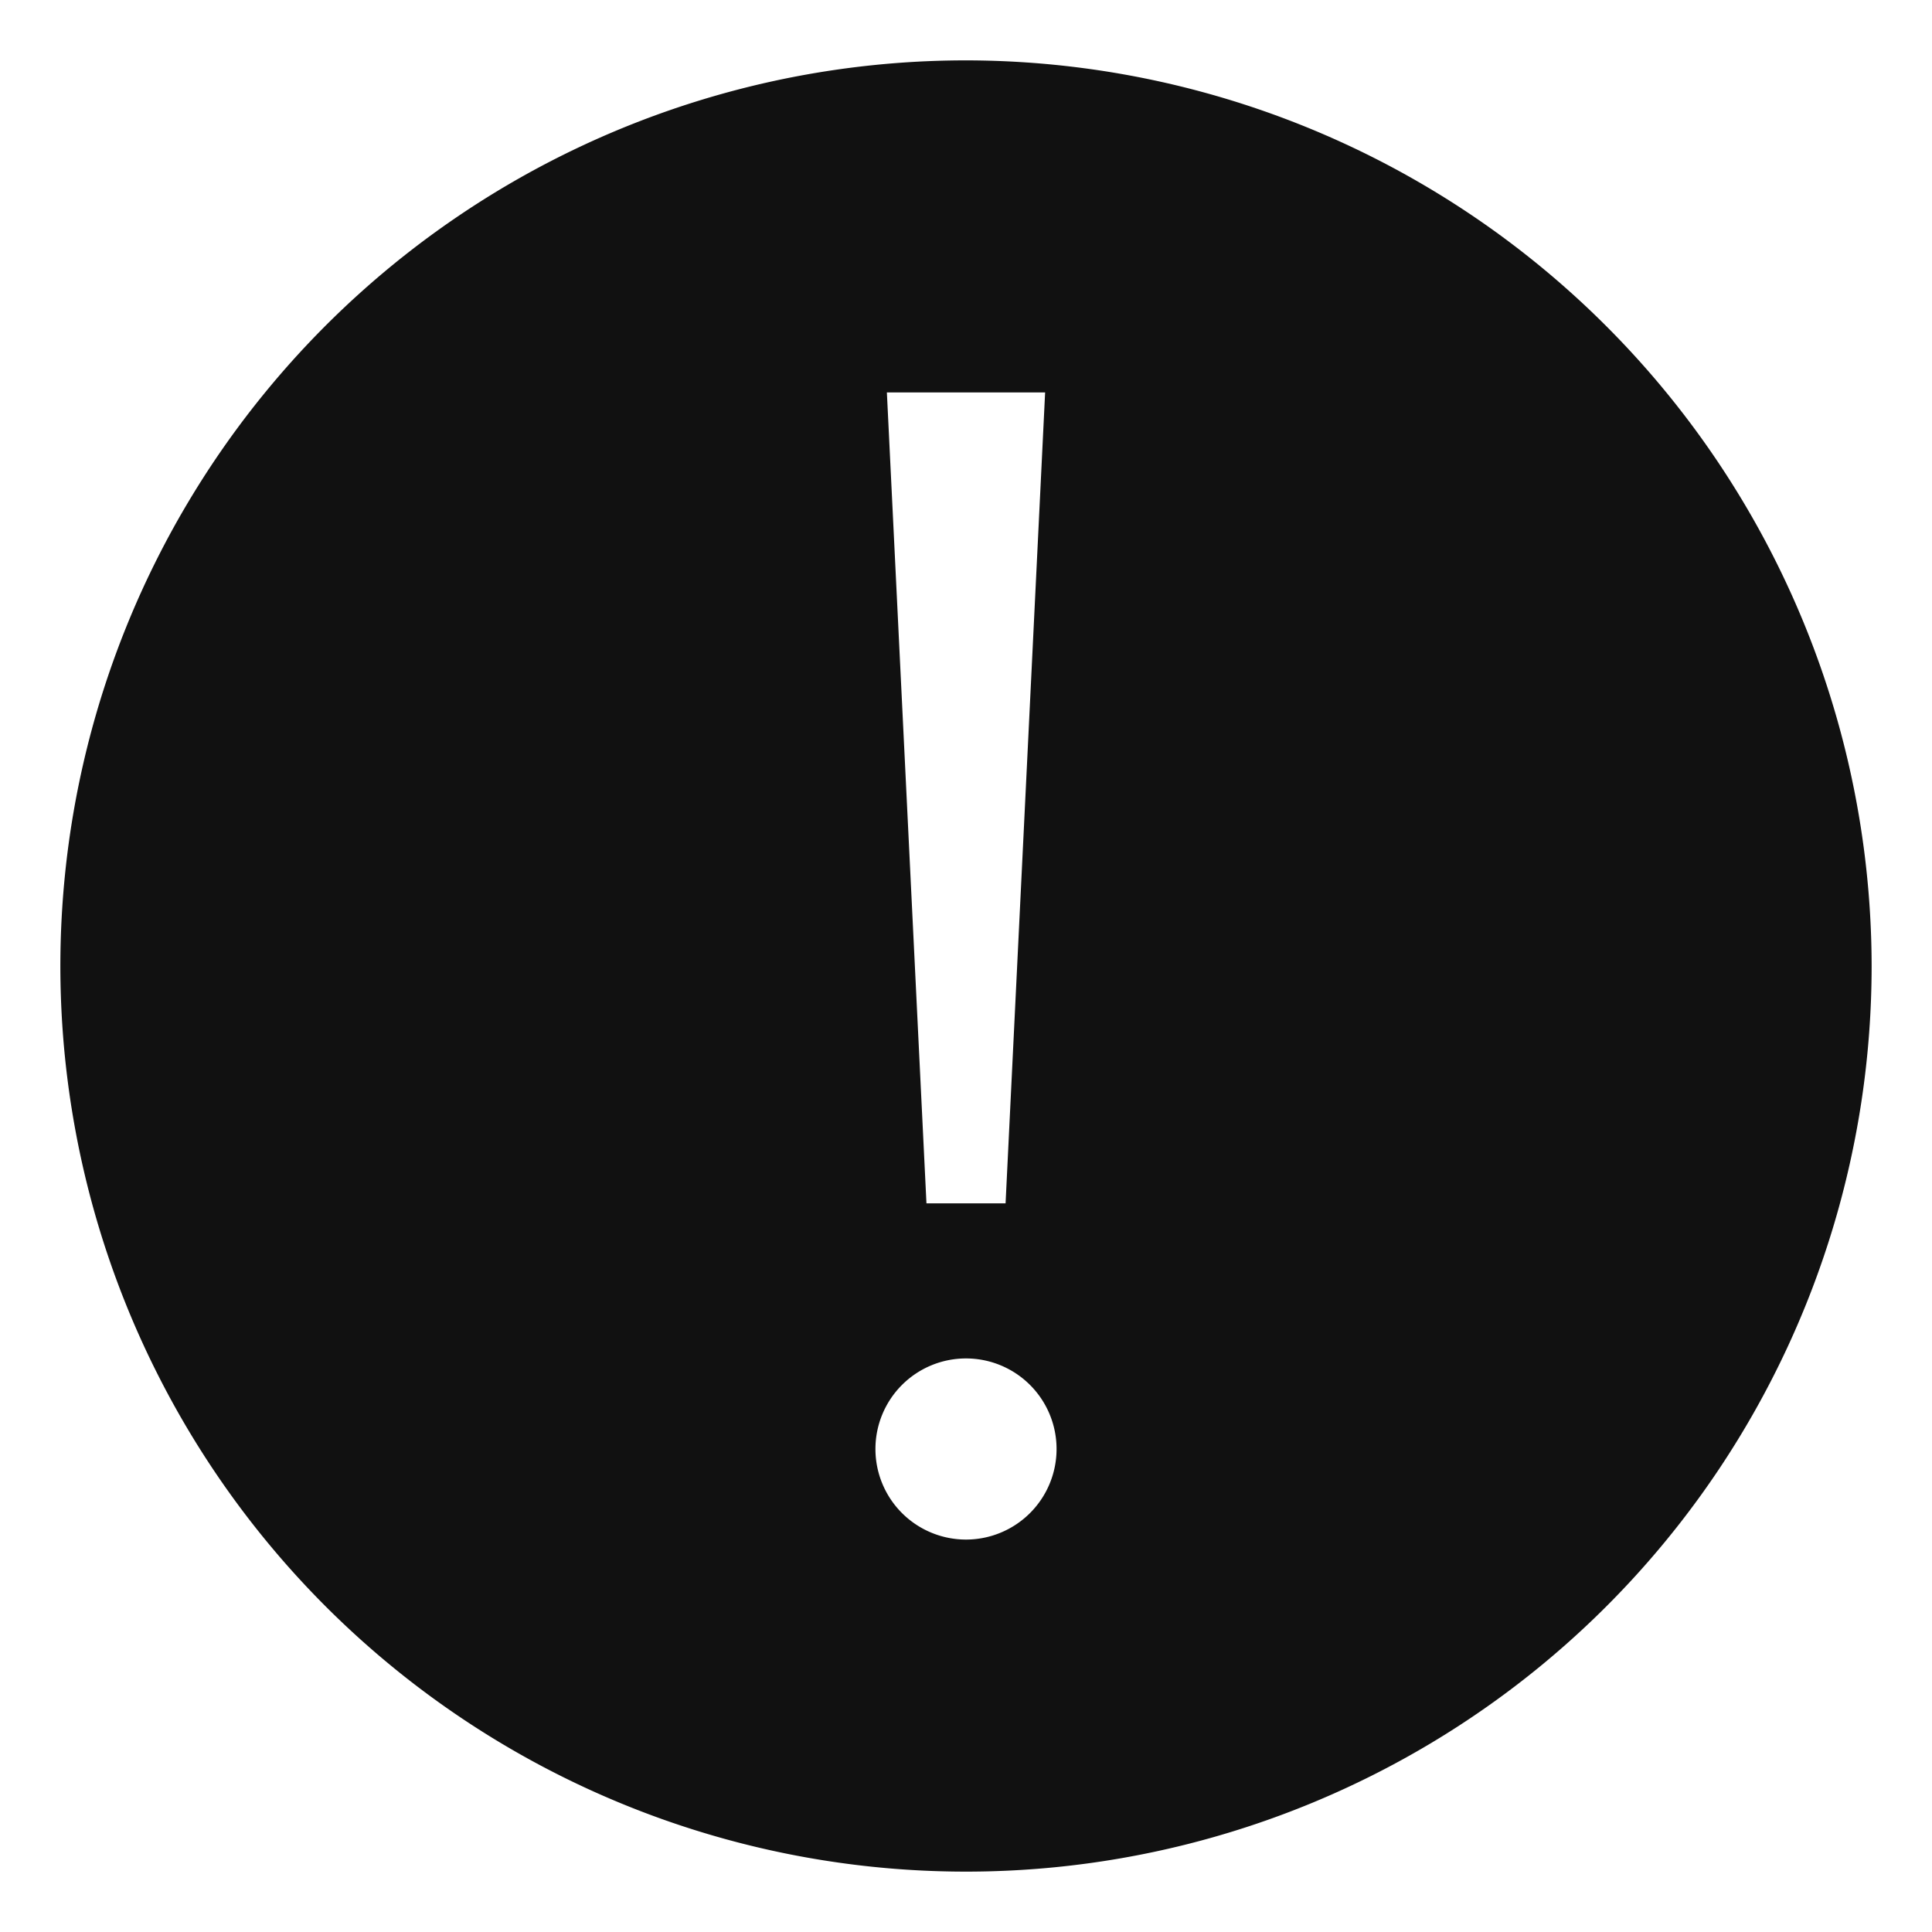 <svg xmlns="http://www.w3.org/2000/svg" viewBox="0 0 64 64" width="64" height="64"><g class="nc-icon-wrapper" stroke="none" fill="#111111"><path d="M32,2A30,30,0,1,0,62,32,30.034,30.034,0,0,0,32,2Zm2.621,11-1.31,26.862H30.69L29.379,13ZM32,51a3,3,0,1,1,3-3A3,3,0,0,1,32,51Z" fill="#111111"></path></g></svg>